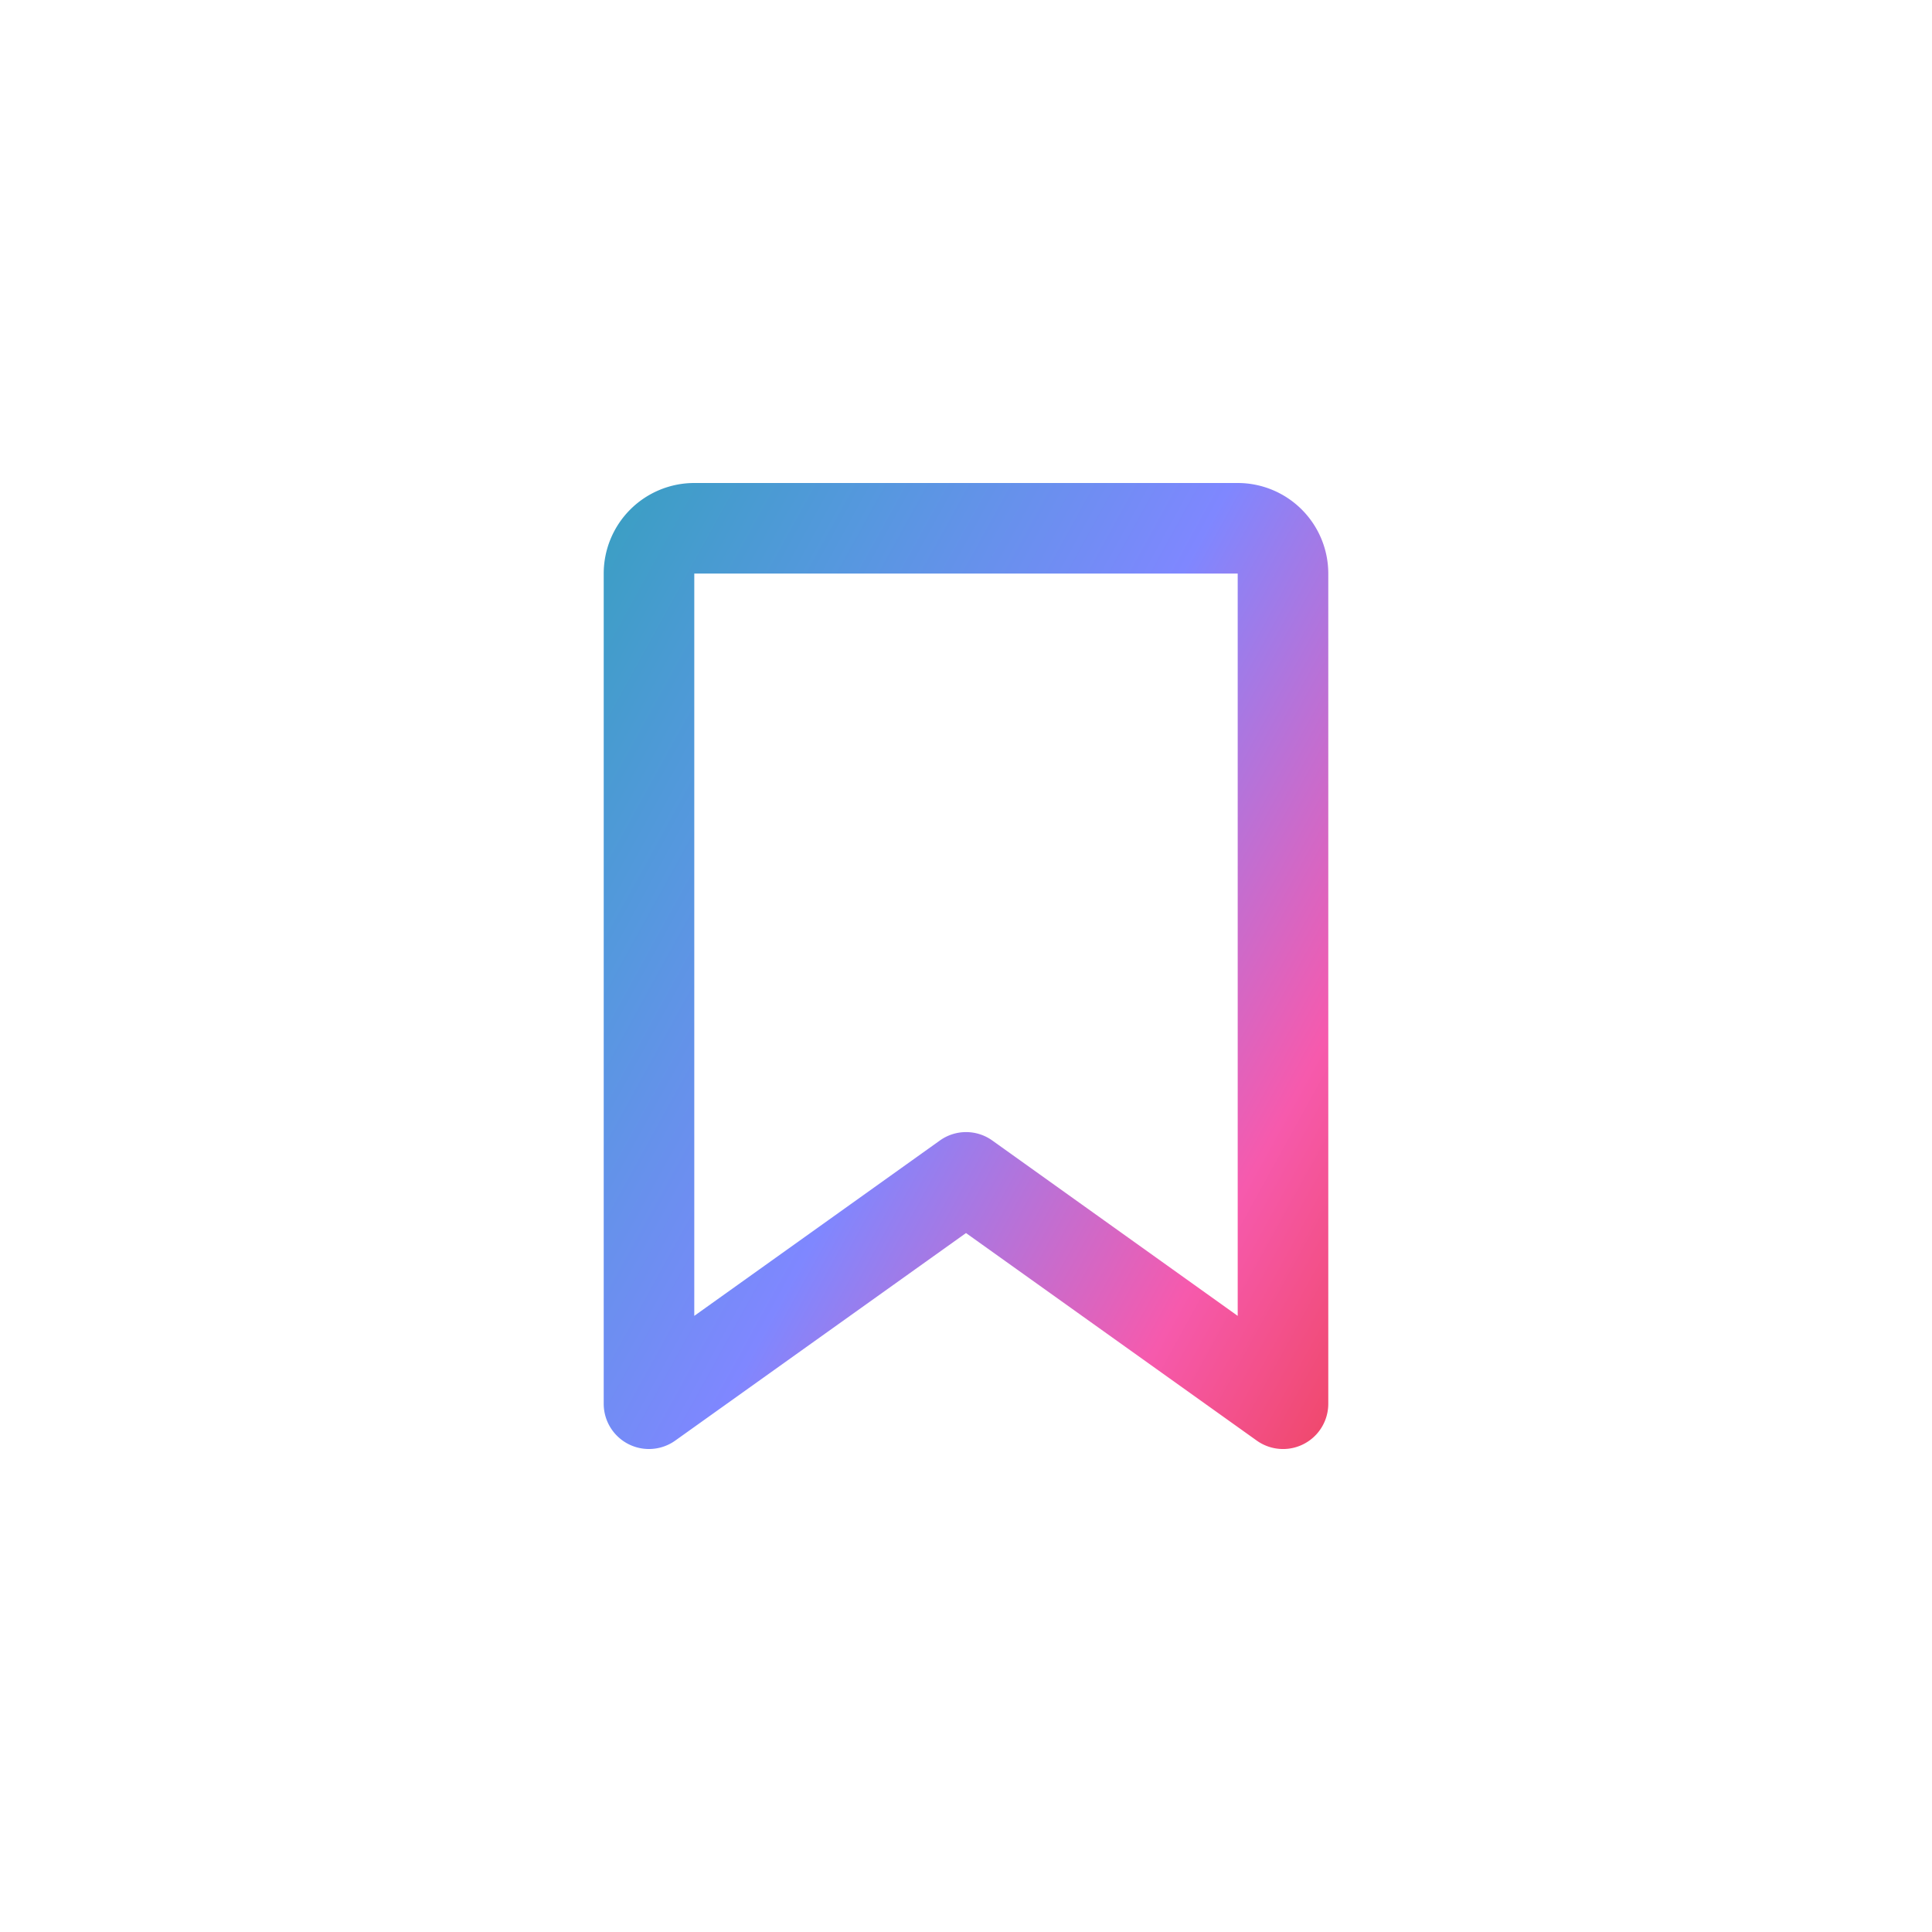 <svg xmlns="http://www.w3.org/2000/svg" xmlns:xlink="http://www.w3.org/1999/xlink" width="420" height="420" viewBox="0 0 420 420">
  <defs>
    <linearGradient id="linear-gradient" x1="0.5" x2="0.5" y2="1" gradientUnits="objectBoundingBox">
      <stop offset="0" stop-color="#2ca2b4"/>
      <stop offset="0.262" stop-color="#5598de"/>
      <stop offset="0.497" stop-color="#7f87ff"/>
      <stop offset="0.762" stop-color="#f65aad"/>
      <stop offset="1" stop-color="#ec3d43"/>
    </linearGradient>
    <clipPath id="clip-path">
      <rect id="Rectangle_822" data-name="Rectangle 822" width="210" height="210" transform="translate(730 -7713)" fill="url(#linear-gradient)"/>
    </clipPath>
    <linearGradient id="linear-gradient-3" x1="-0.169" x2="1.178" xlink:href="#linear-gradient"/>
  </defs>
  <g id="Group_3625" data-name="Group 3625" transform="translate(-625 7818)">
    <rect id="Rectangle_823" data-name="Rectangle 823" width="420" height="420" transform="translate(625 -7818)" opacity="0" fill="url(#linear-gradient)"/>
    <g id="Mask_Group_54" data-name="Mask Group 54" clip-path="url(#clip-path)">
      <path id="bookmark-regular" d="M0,19.689A19.694,19.694,0,0,1,19.689,0V181.06l53.366-38.107a9.792,9.792,0,0,1,11.444,0l53.325,38.107V19.689H19.689V0H137.826a19.694,19.694,0,0,1,19.689,19.689V200.176a9.834,9.834,0,0,1-15.546,8L78.758,163.053,15.546,208.174a9.834,9.834,0,0,1-15.546-8Z" transform="translate(756.242 -7713)" fill="url(#linear-gradient-3)"/>
    </g>
  </g>
</svg>
